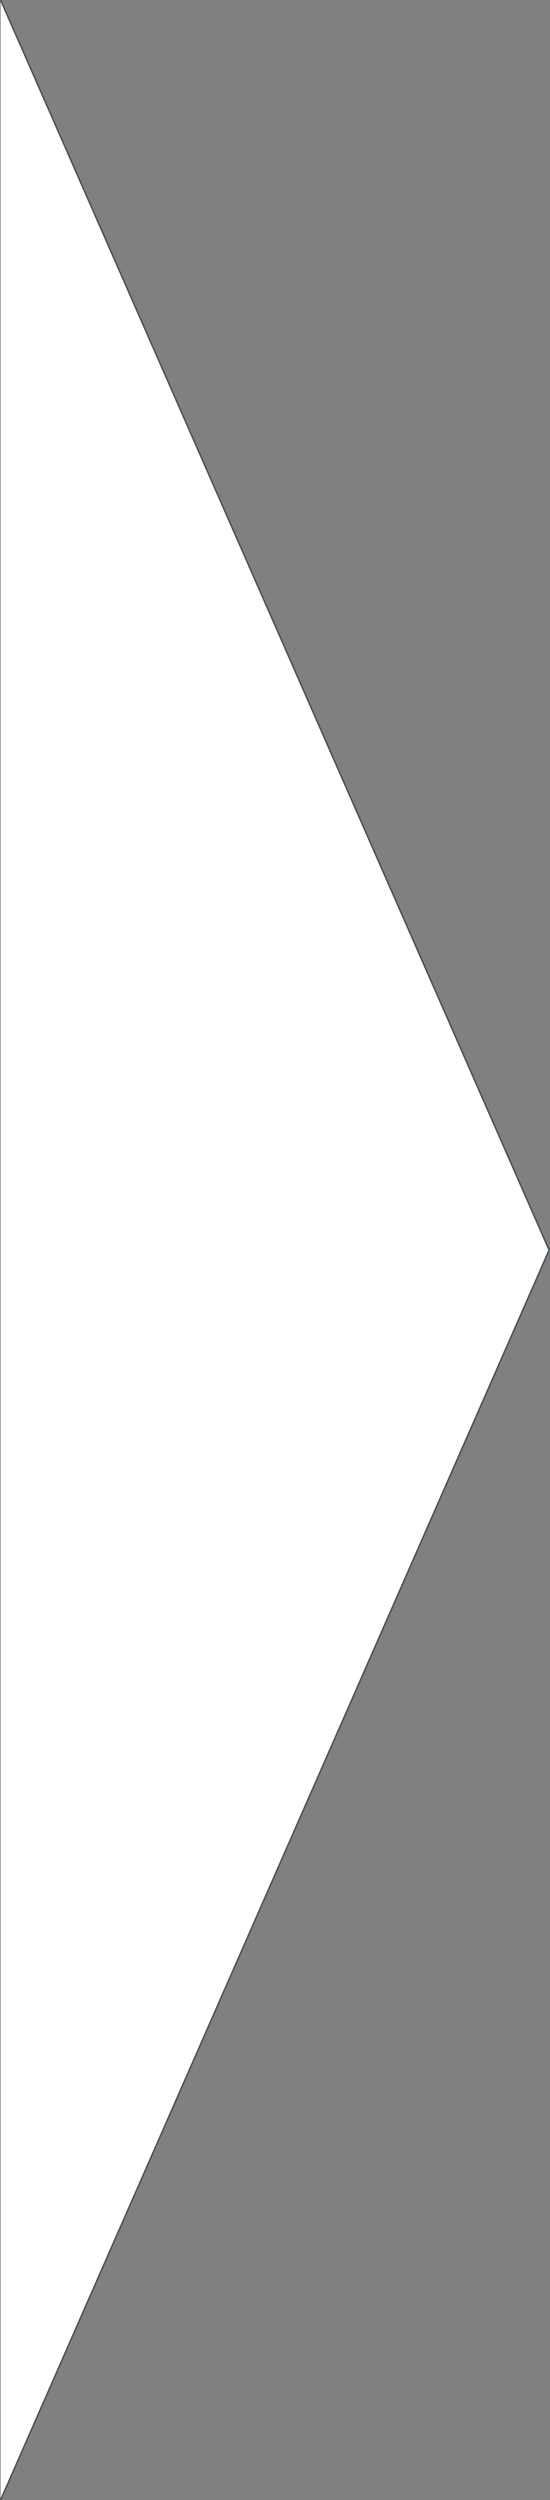<svg xmlns="http://www.w3.org/2000/svg" id="Livello_2" data-name="Livello 2" viewBox="0 0 89.2 405.19"><rect x="0" y="0" width="89.2" height="405.19" fill="#808080" stroke="none"/><defs><style>      .cls-1 {        fill: #4a555b;      }      .cls-1, .cls-2 {        stroke-width: 0px;      }      .cls-2 {        fill: #fff;      }    </style></defs><polyline class="cls-2" points=".11 .05 89.06 202.6 .11 405.14"></polyline><polygon class="cls-1" points=".23 405.19 0 405.09 88.92 202.6 0 .1 .23 0 89.2 202.6 89.18 202.65 .23 405.19"></polygon></svg>